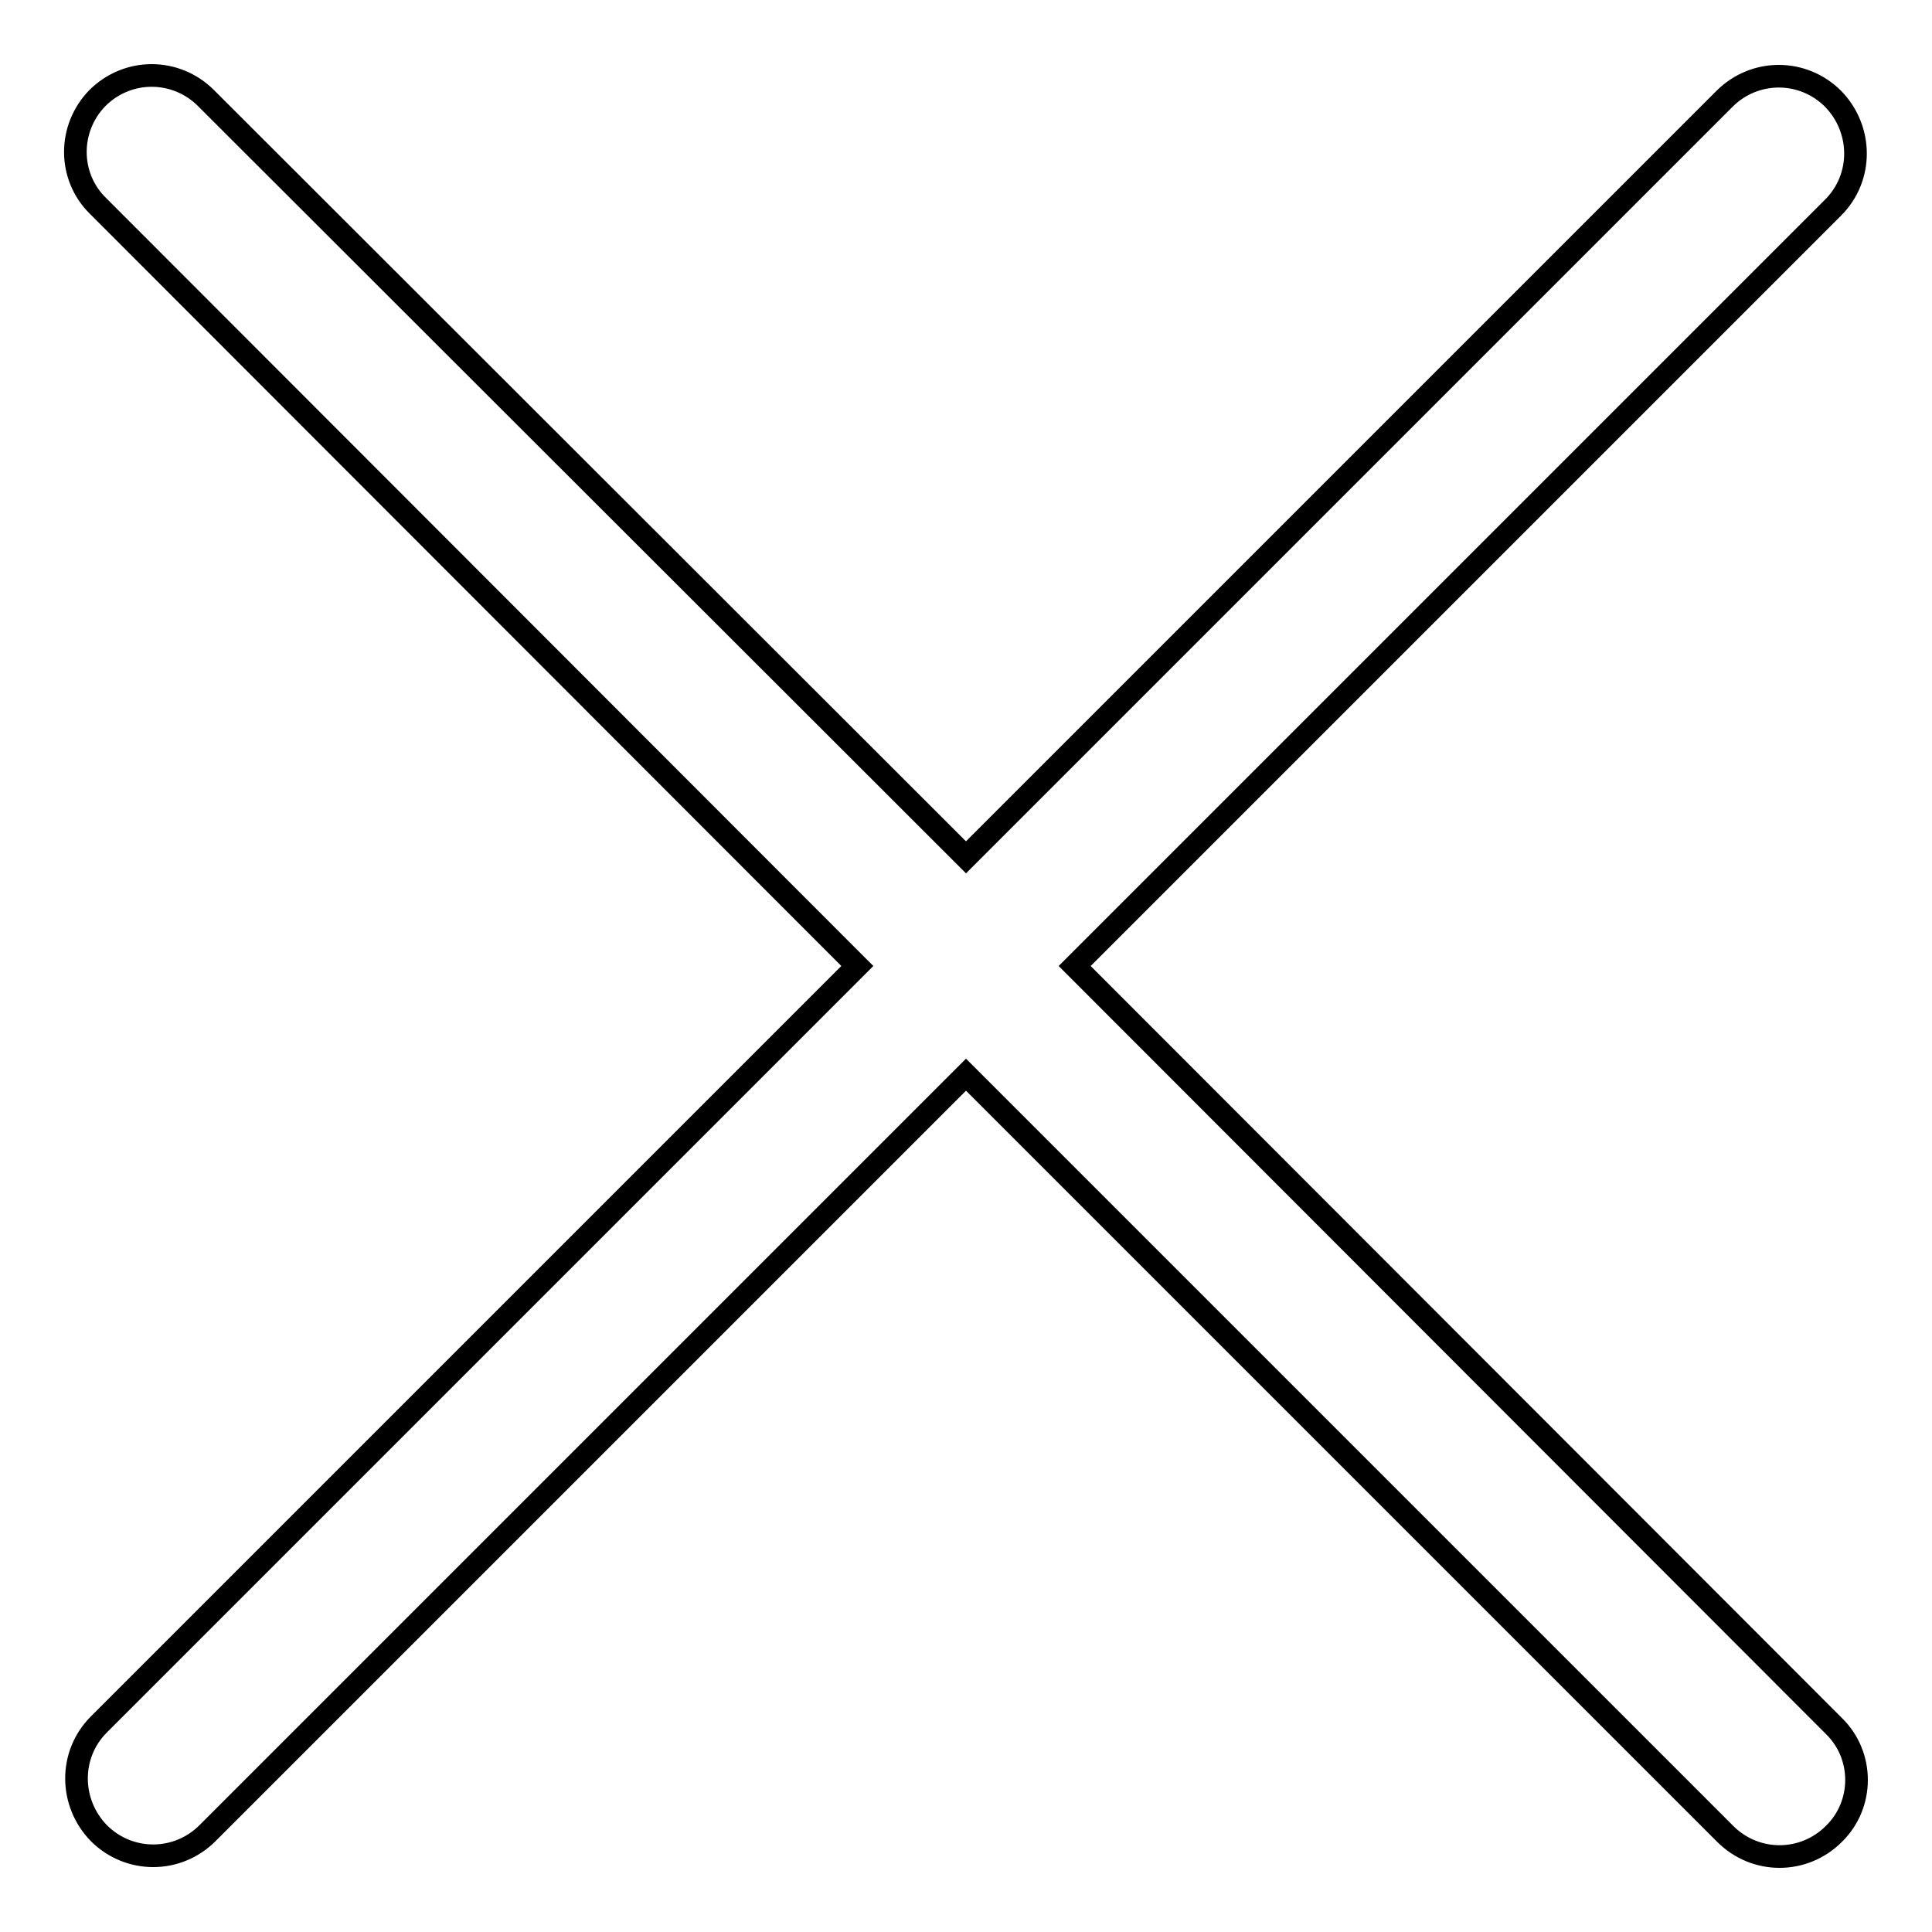 <?xml version="1.0" encoding="utf-8"?>
<!-- Svg Vector Icons : http://www.onlinewebfonts.com/icon -->
<!DOCTYPE svg PUBLIC "-//W3C//DTD SVG 1.1//EN" "http://www.w3.org/Graphics/SVG/1.1/DTD/svg11.dtd">
<svg version="1.1" xmlns="http://www.w3.org/2000/svg" xmlns:xlink="http://www.w3.org/1999/xlink" x="0px" y="0px" viewBox="0 0 256 256" enable-background="new 0 0 256 256" xml:space="preserve">
<g><g><path stroke-width="3" fill-opacity="0" stroke="#000000"  d="M243,228.7L142.4,128L242.9,27.5c4-4,3.9-10.4,0-14.4c-4-4-10.4-4-14.4,0L128,113.6L27.3,13c-4-4-10.4-4-14.4,0C9,17,9,23.4,13,27.3L113.6,128L13.1,228.5c-4,4-3.9,10.4,0,14.4c4,4,10.4,4,14.4,0L128,142.4L228.6,243c4,4,10.4,4,14.4,0C247,239.1,247,232.6,243,228.7z"/></g></g>
</svg>